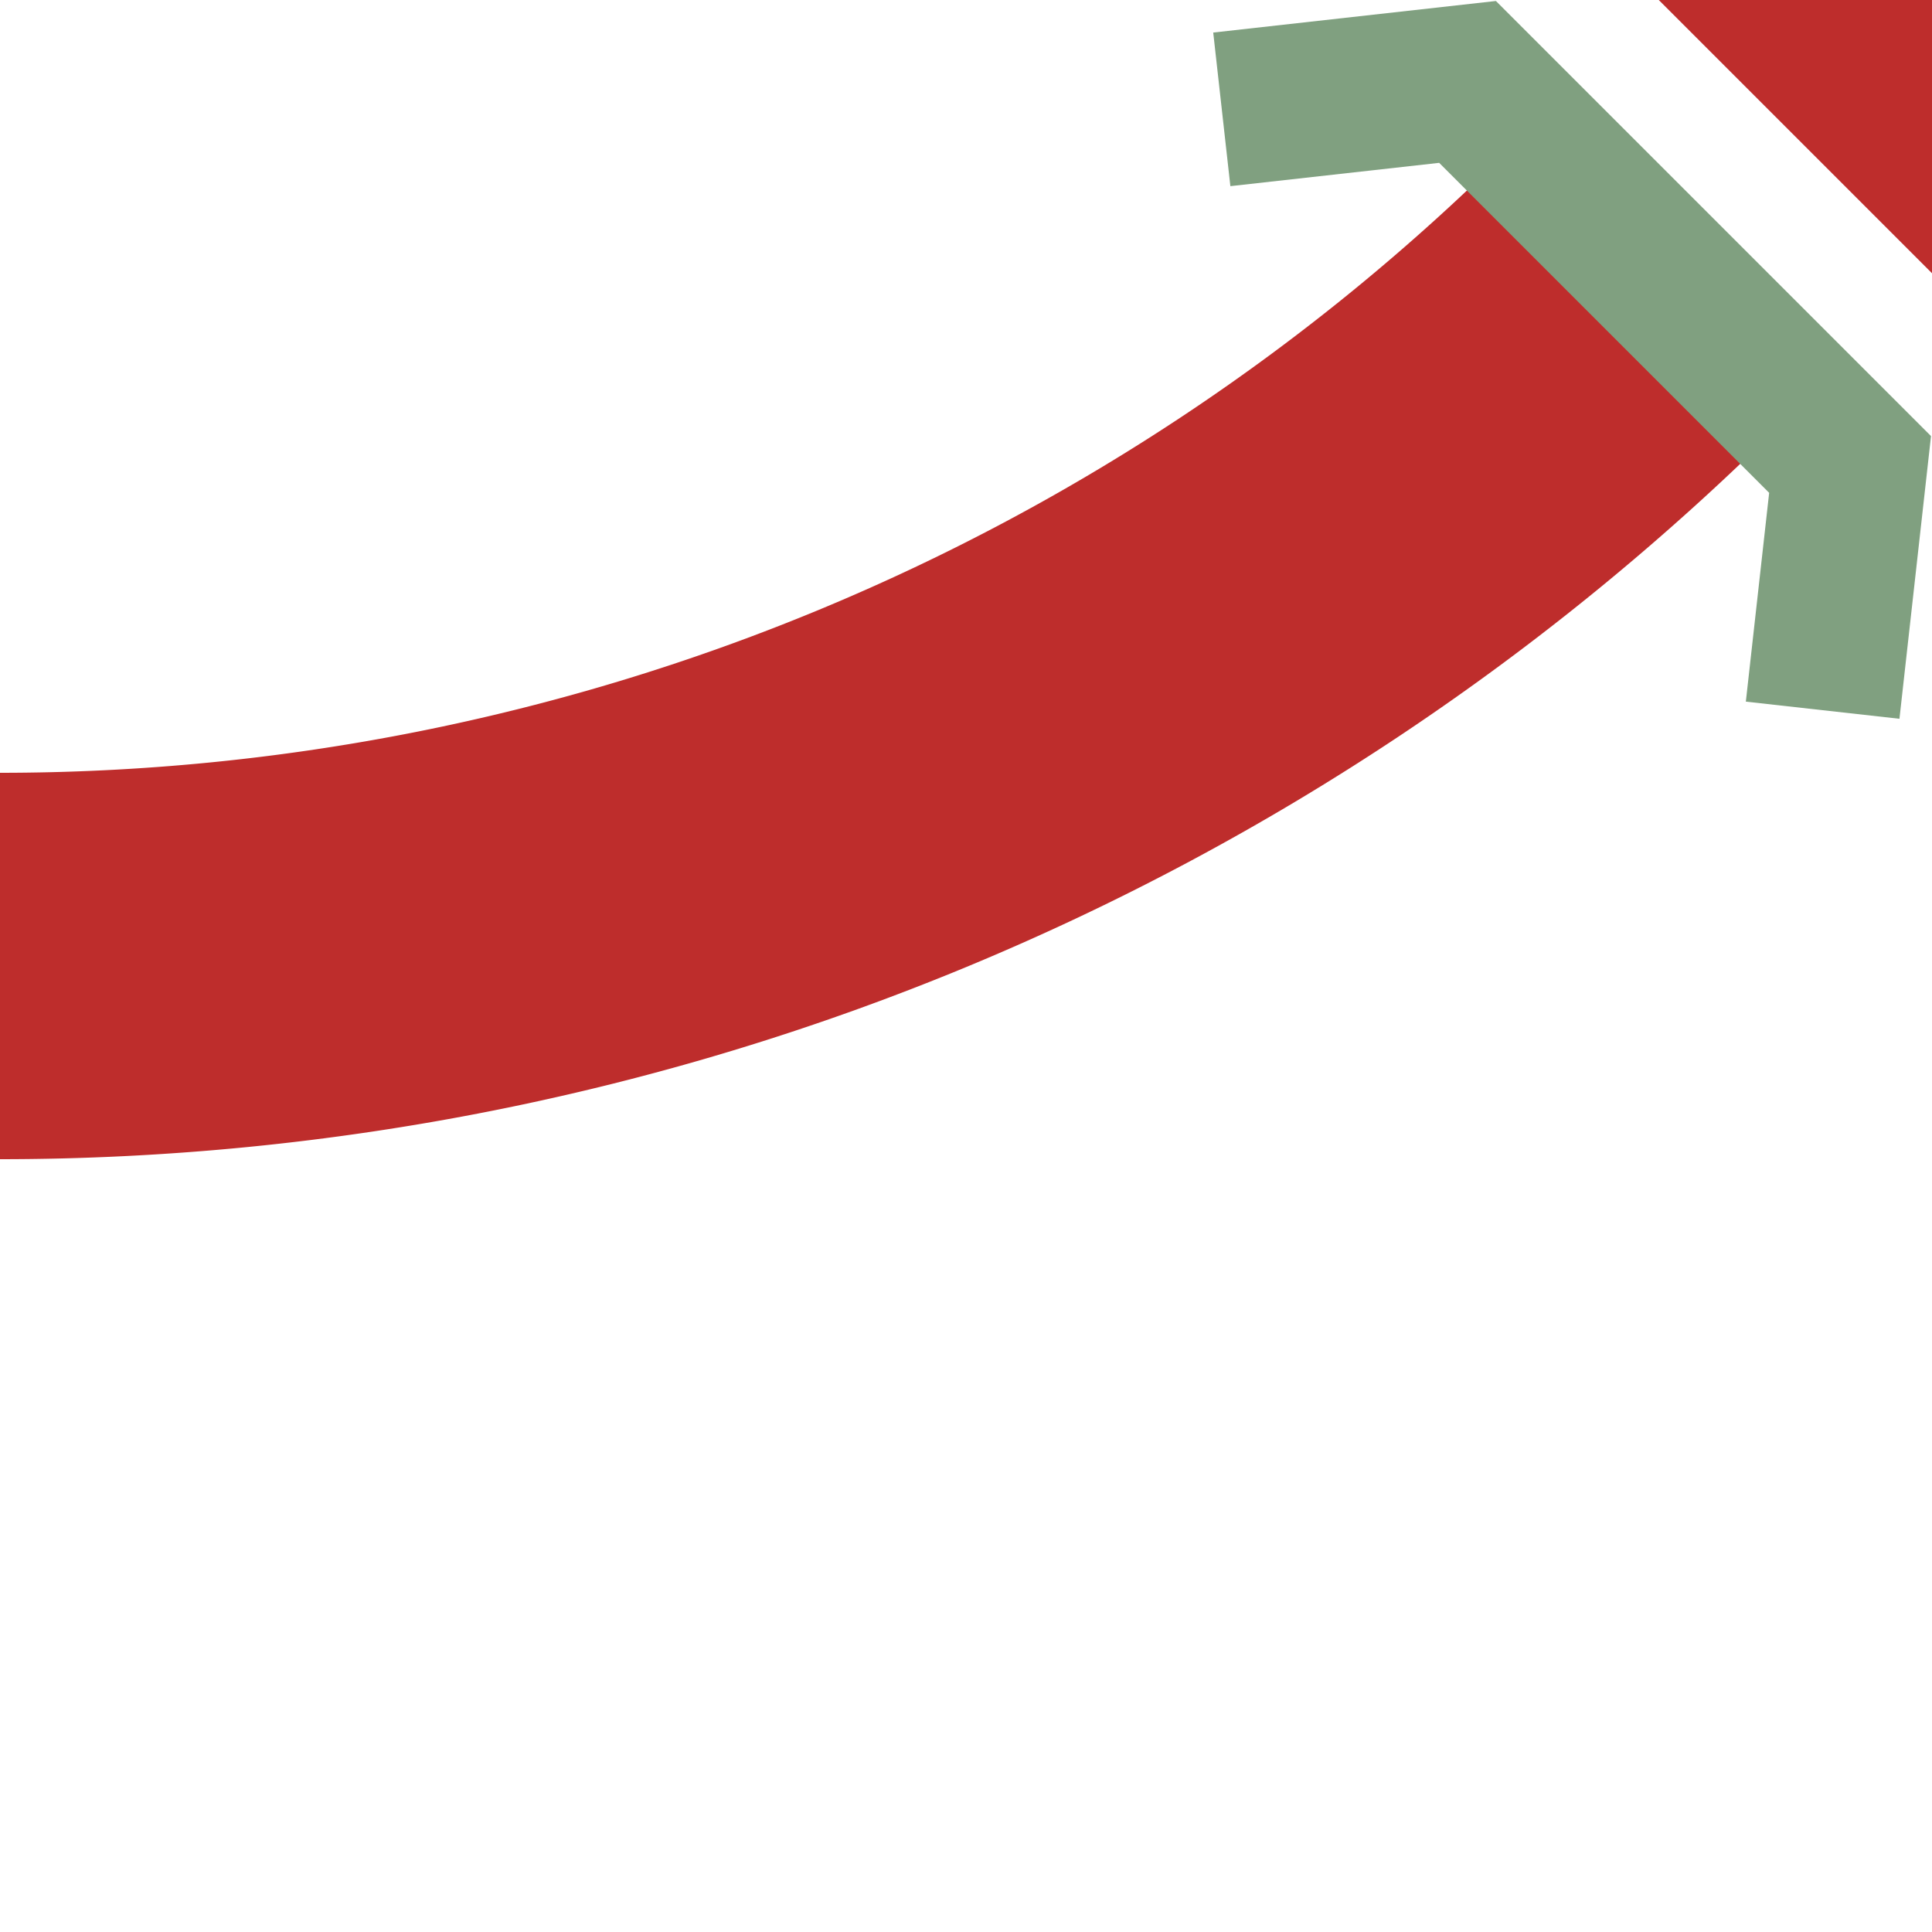 <?xml version="1.0" encoding="UTF-8"?>
<svg xmlns="http://www.w3.org/2000/svg" width="500" height="500">
 <title>STRr+1u</title>
 <g fill="none">
  <path stroke="#BE2D2C" d="m 460,-40 80,80 M 0,250 A 603.55,603.55 0 0 0 426.78,73.22" stroke-width="100"/>
  <path stroke="#80A080" d="M 316.2,28.3 379.8,21.2 478.8,120.2 471.7,183.8" stroke-width="40"/>
 </g>
</svg>